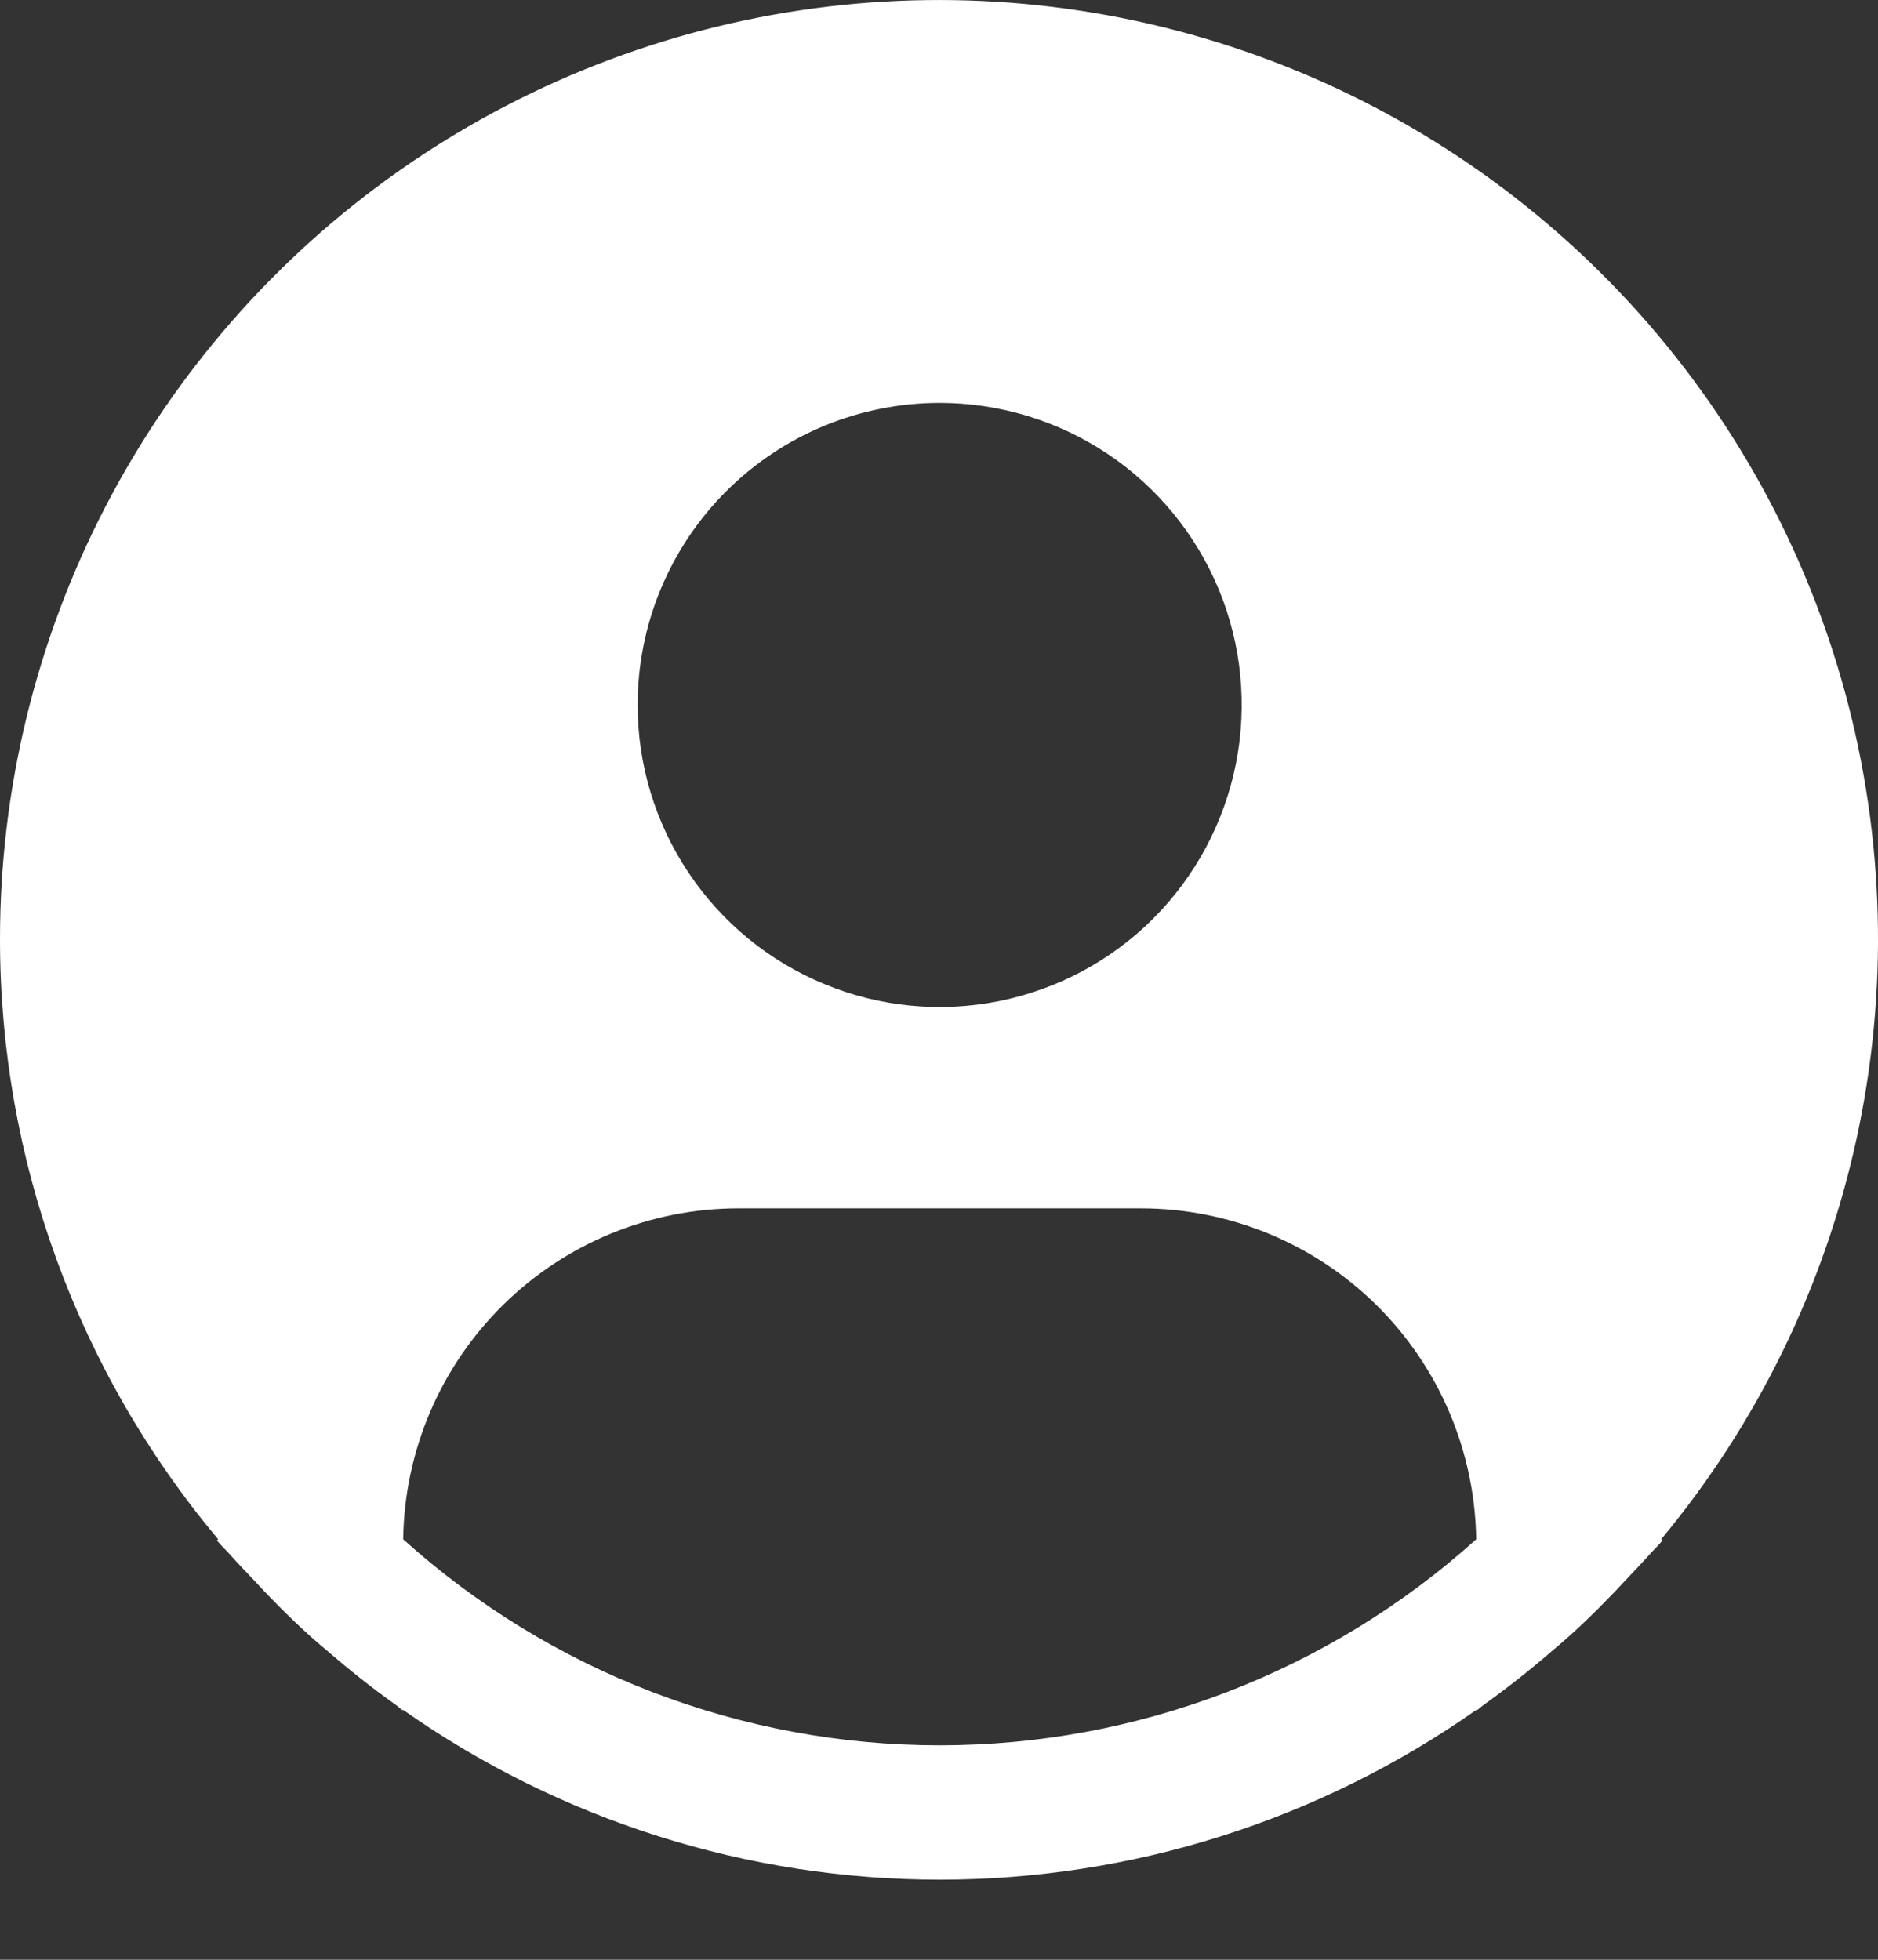 <svg width="23" height="24" viewBox="0 0 23 24" fill="none" xmlns="http://www.w3.org/2000/svg">
<rect x="0" y="0" width="23" height="24" fill="#333333" stroke="none"/>
<path d="M20.344 18.851C21.525 17.43 22.346 15.746 22.738 13.942C23.13 12.137 23.082 10.264 22.597 8.482C22.112 6.7 21.206 5.061 19.953 3.703C18.701 2.346 17.14 1.309 15.403 0.683C13.666 0.056 11.803 -0.143 9.973 0.102C8.142 0.347 6.398 1.03 4.887 2.092C3.376 3.154 2.143 4.564 1.292 6.204C0.442 7.843 -0.002 9.663 4.41229e-06 11.51C0.001 14.195 0.947 16.794 2.672 18.851L2.656 18.865C2.713 18.934 2.779 18.993 2.838 19.061C2.912 19.146 2.992 19.226 3.069 19.308C3.299 19.558 3.535 19.798 3.784 20.023C3.859 20.092 3.937 20.156 4.014 20.222C4.277 20.449 4.547 20.664 4.828 20.865C4.864 20.889 4.897 20.921 4.933 20.947V20.937C6.858 22.292 9.155 23.019 11.509 23.019C13.863 23.019 16.16 22.292 18.085 20.937V20.947C18.121 20.921 18.153 20.889 18.19 20.865C18.47 20.663 18.741 20.449 19.004 20.222C19.081 20.156 19.159 20.091 19.234 20.023C19.483 19.797 19.719 19.558 19.95 19.308C20.026 19.226 20.105 19.146 20.18 19.061C20.238 18.993 20.305 18.934 20.362 18.864L20.344 18.851ZM11.508 4.934C12.24 4.934 12.955 5.151 13.563 5.557C14.172 5.964 14.646 6.542 14.926 7.217C15.206 7.893 15.279 8.637 15.136 9.355C14.993 10.072 14.641 10.731 14.124 11.249C13.607 11.766 12.947 12.118 12.23 12.261C11.512 12.404 10.769 12.331 10.093 12.05C9.417 11.771 8.839 11.296 8.433 10.688C8.026 10.08 7.809 9.365 7.809 8.633C7.809 7.652 8.199 6.711 8.893 6.017C9.586 5.324 10.527 4.934 11.508 4.934ZM4.938 18.851C4.952 17.771 5.391 16.741 6.159 15.983C6.927 15.224 7.963 14.799 9.042 14.798H13.974C15.054 14.799 16.09 15.224 16.858 15.983C17.626 16.741 18.064 17.771 18.079 18.851C16.276 20.475 13.935 21.374 11.508 21.374C9.081 21.374 6.741 20.475 4.938 18.851Z" fill="white"/>
</svg>
